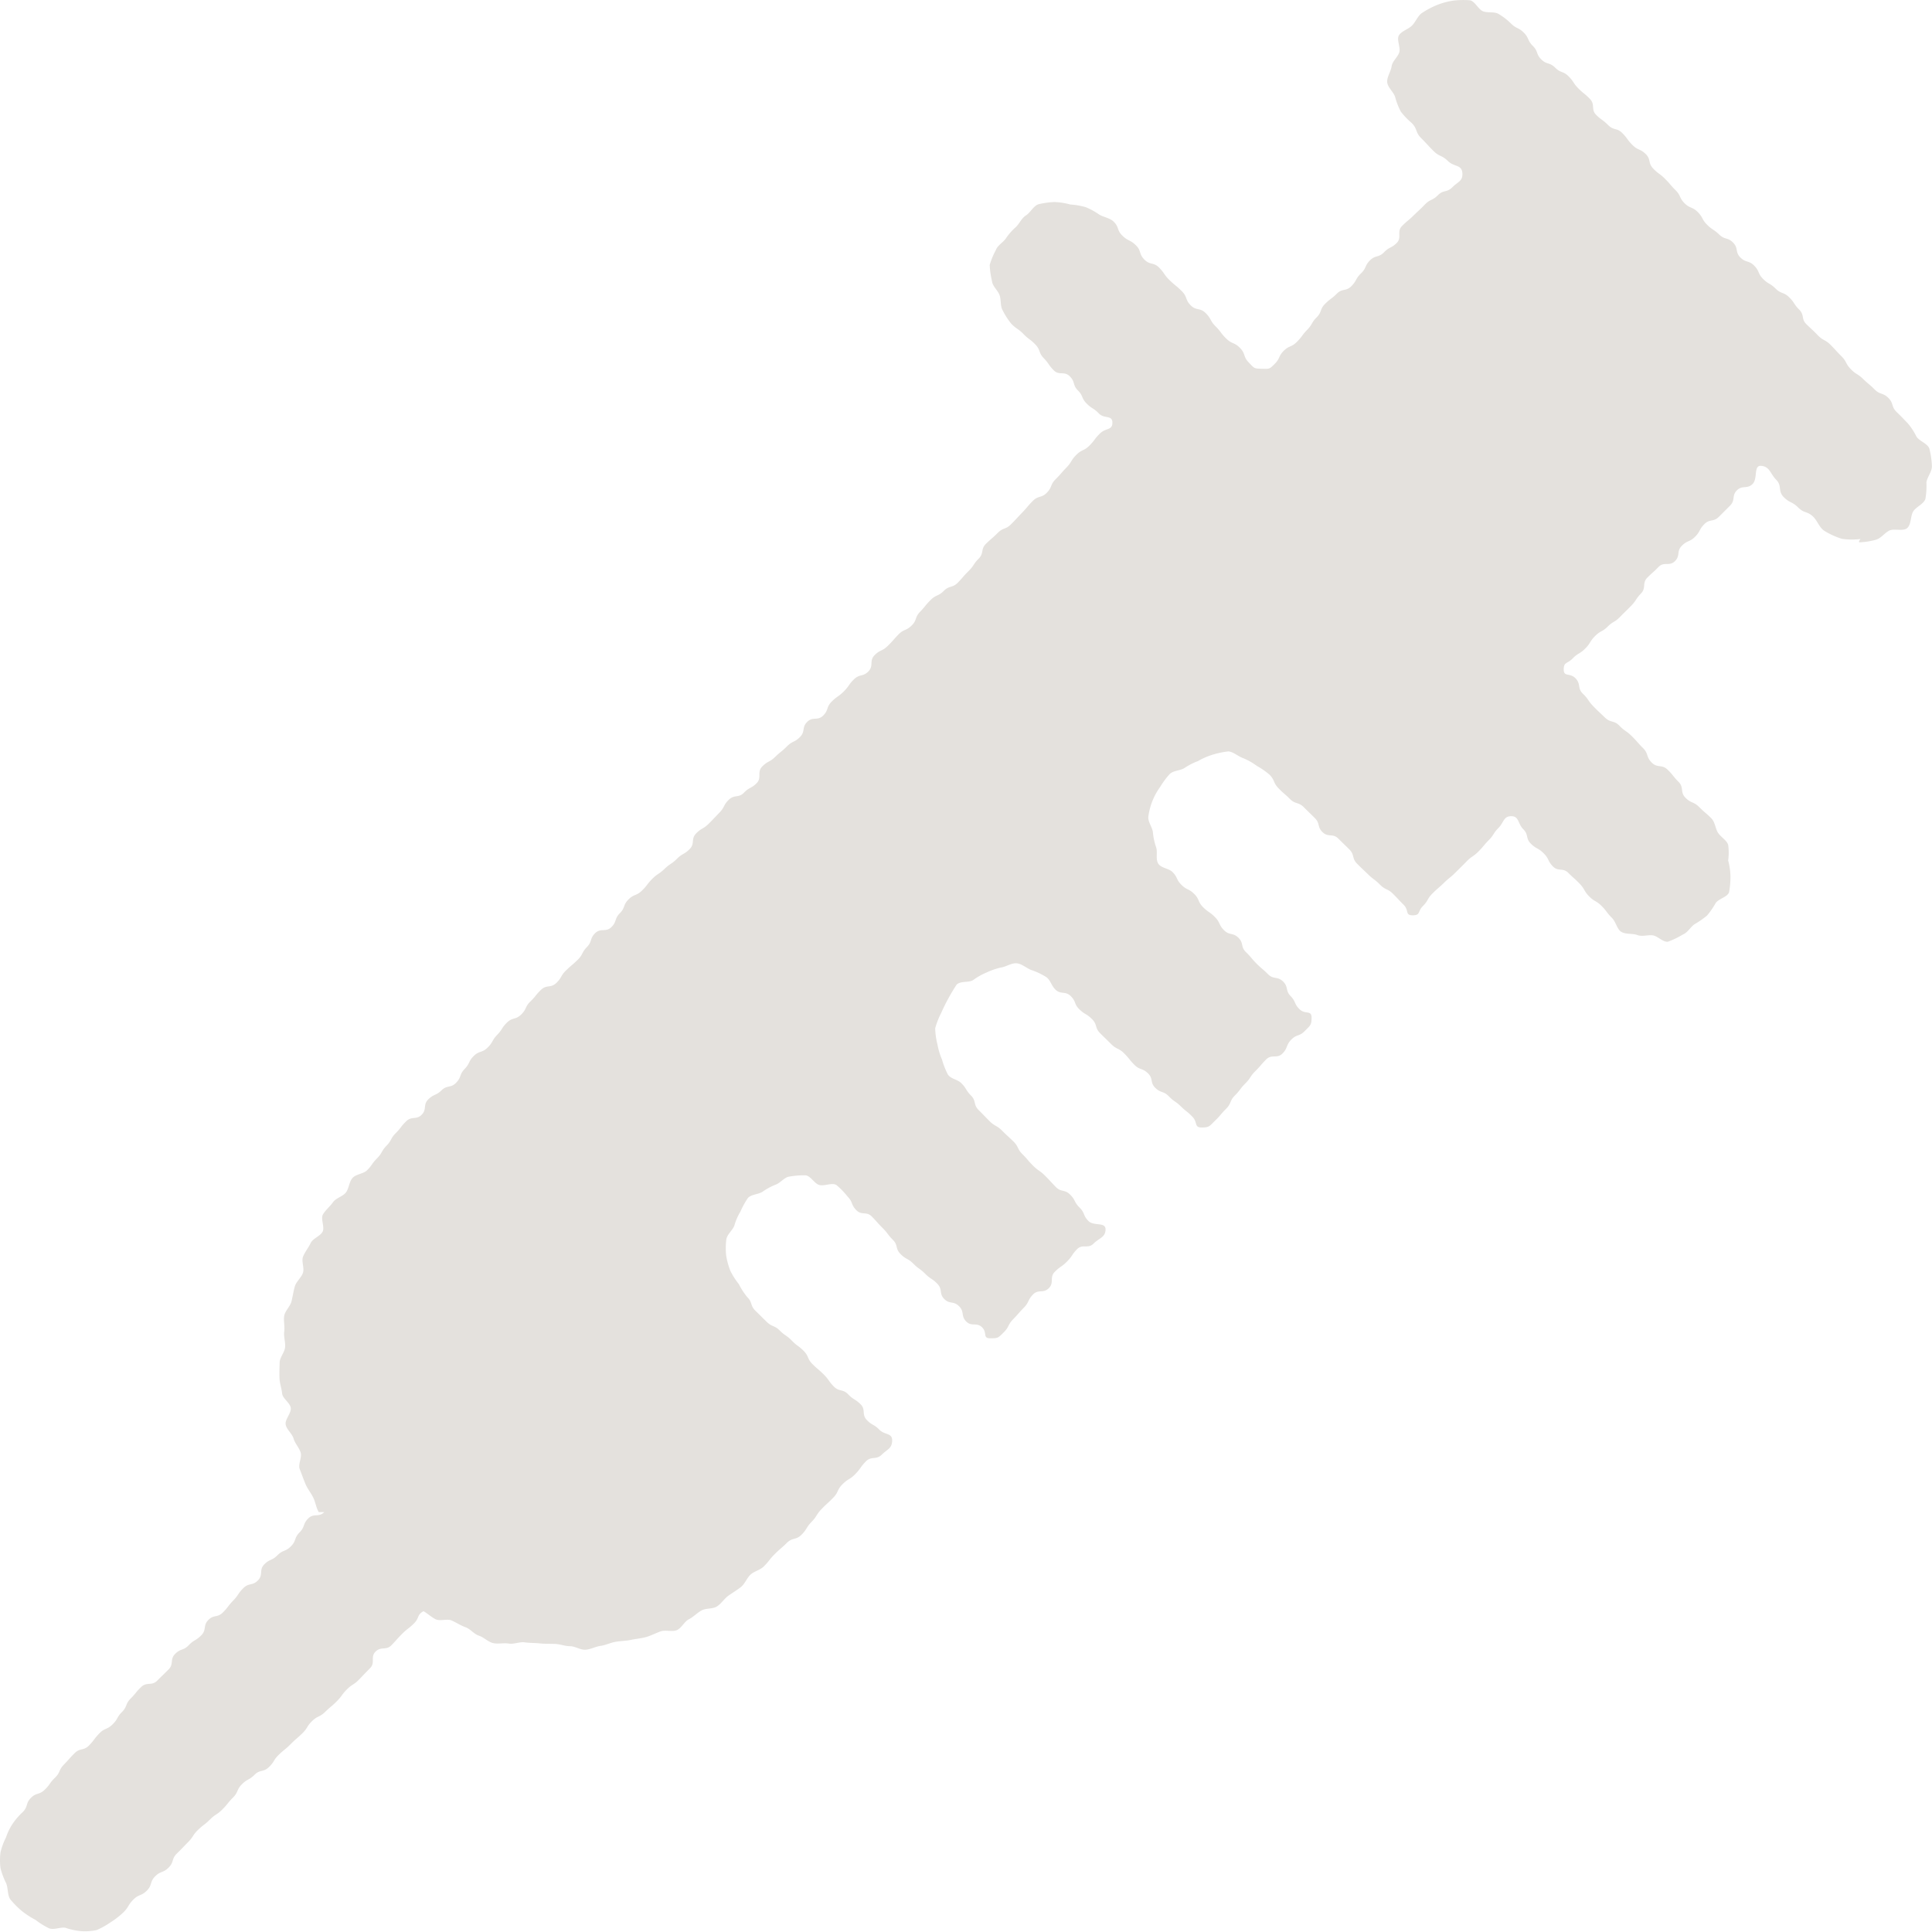 <svg xmlns="http://www.w3.org/2000/svg" width="100" height="100" viewBox="0 0 100 100">
  <g id="dep02_03" transform="translate(-61 -28.503)">
    <rect id="長方形_4117" data-name="長方形 4117" width="100" height="100" transform="translate(61 28.503)" fill="rgba(255,255,255,0)" opacity="0"/>
    <g id="_レイヤー_1-2" transform="translate(61.07 28.408)">
      <path id="パス_11765" data-name="パス 11765" d="M96.229,27.995a3.733,3.733,0,0,1-.957-.009,3.956,3.956,0,0,1-.875-.392c-.283-.155-.374-.5-.6-.738-.319-.319-.474-.173-.793-.492s-.428-.219-.747-.538-.073-.574-.392-.9-.328-.683-.784-.72c-.4-.027-.155.656-.437.939s-.529.046-.811.328-.064.5-.355.793l-.574.574c-.292.292-.474.1-.756.383s-.2.374-.483.656-.392.173-.683.465-.064.5-.355.793-.565.009-.848.3-.3.273-.583.556-.046.529-.328.82-.228.346-.51.638-.292.283-.574.574-.355.219-.638.5-.374.21-.656.492-.219.355-.51.647-.365.219-.647.51-.465.173-.465.574.319.155.611.456.082.51.383.8.246.346.538.647.3.292.6.583.465.128.756.428.346.246.647.547.283.319.574.611.146.447.447.747.519.073.82.365.264.328.565.629.064.529.365.829.41.182.711.483.319.273.62.574c.2.2.21.529.346.747.155.237.447.383.529.629a3.021,3.021,0,0,1,0,.811,3.482,3.482,0,0,1,.118.8,4.376,4.376,0,0,1-.073.848c-.1.255-.538.328-.693.556a4.072,4.072,0,0,1-.447.647,4.533,4.533,0,0,1-.647.447c-.219.155-.355.437-.611.538a4.425,4.425,0,0,1-.756.365c-.264.046-.538-.3-.811-.328s-.529.082-.793-.018c-.246-.091-.6-.018-.838-.173-.21-.146-.264-.519-.474-.72-.283-.283-.246-.328-.529-.611s-.365-.21-.647-.5-.21-.365-.492-.656-.3-.273-.583-.556-.519-.046-.8-.337-.182-.383-.474-.674-.365-.21-.656-.492-.109-.465-.4-.756-.21-.674-.62-.674-.383.328-.665.611-.219.346-.5.629-.255.31-.538.592-.337.228-.62.519-.283.283-.565.565-.31.255-.6.538-.31.264-.592.547-.21.365-.492.647-.118.483-.529.483-.182-.255-.465-.538-.273-.292-.556-.574-.383-.182-.674-.474-.319-.246-.611-.529-.292-.273-.574-.556-.118-.456-.4-.738-.292-.283-.574-.565-.519-.046-.811-.328-.118-.447-.4-.729-.292-.283-.574-.565-.428-.137-.72-.428-.31-.264-.592-.556-.173-.4-.456-.693a3.856,3.856,0,0,0-.656-.456,3.333,3.333,0,0,0-.7-.4c-.255-.082-.51-.328-.775-.355a4.48,4.48,0,0,0-.829.173,3.587,3.587,0,0,0-.747.328,3.316,3.316,0,0,0-.693.355c-.228.146-.583.128-.775.319a4.326,4.326,0,0,0-.492.665,3.349,3.349,0,0,0-.611,1.54c-.027.273.21.547.237.811a3.19,3.19,0,0,0,.164.766c.091.255-.036.611.109.848s.547.246.738.437c.283.283.182.383.465.665s.383.191.665.474.173.4.456.683.337.228.62.519.182.392.465.674.465.109.747.392.1.465.392.747.264.31.547.592.31.264.592.547.483.091.775.374.109.465.392.756.173.4.465.683.62.027.62.428-.073.41-.355.7-.419.155-.7.447-.164.419-.447.711-.556.018-.848.31-.264.31-.556.6-.228.346-.519.638-.246.328-.538.62-.173.41-.465.7-.264.319-.556.6-.292.365-.7.365-.2-.264-.483-.556-.31-.255-.6-.538-.337-.228-.62-.519-.41-.155-.7-.437-.091-.474-.383-.756-.419-.155-.7-.437-.255-.319-.538-.6-.383-.191-.665-.474-.292-.283-.574-.565-.128-.437-.419-.729-.355-.219-.647-.5-.164-.41-.456-.693-.519-.055-.8-.346c-.2-.191-.255-.51-.483-.647a3.564,3.564,0,0,0-.729-.346c-.255-.082-.5-.328-.775-.355s-.556.182-.829.219a3.724,3.724,0,0,0-.756.264,3.294,3.294,0,0,0-.674.383c-.228.146-.656.036-.857.237a10.242,10.242,0,0,0-.8,1.467,4.207,4.207,0,0,0-.31.793,3.8,3.8,0,0,0,.118.838,3.52,3.52,0,0,0,.237.784,3.928,3.928,0,0,0,.3.766c.146.237.51.255.7.456.283.283.219.355.5.638s.109.465.392.747.283.292.565.574.365.21.647.492.292.273.583.556.191.383.474.665.264.31.547.592.337.237.62.519.273.292.556.583.456.109.747.4.191.374.483.665.173.4.456.693.9.036.893.447-.328.437-.62.729-.574,0-.857.292-.228.346-.519.638-.337.237-.629.529-.018.556-.31.848-.538.036-.82.328-.191.392-.474.683-.273.31-.556.6-.191.383-.483.674-.292.31-.7.31-.137-.283-.419-.565-.547-.018-.829-.31-.073-.492-.365-.784-.483-.091-.766-.374-.073-.492-.355-.784-.337-.228-.629-.519-.328-.237-.62-.529-.365-.2-.656-.492-.118-.456-.4-.738-.246-.328-.529-.611-.273-.3-.556-.592-.529-.046-.811-.337-.164-.41-.447-.7a4.066,4.066,0,0,0-.583-.6c-.228-.137-.629.073-.884,0s-.447-.474-.711-.5a4.24,4.24,0,0,0-.829.064c-.264.027-.465.328-.72.419a3.217,3.217,0,0,0-.674.365c-.228.146-.565.128-.756.319a4.145,4.145,0,0,0-.392.711,2.9,2.9,0,0,0-.31.711c-.082.246-.383.465-.419.729a3.606,3.606,0,0,0-.009.829,3.753,3.753,0,0,0,.219.8,3.794,3.794,0,0,0,.437.683,3.556,3.556,0,0,0,.437.674c.283.283.137.428.428.711s.283.283.574.565.4.173.683.456.337.228.62.519.328.246.611.529.173.4.456.683.31.264.592.547.237.337.519.62.456.109.738.4.346.228.638.51.046.529.328.82.365.21.647.5.674.155.665.565-.237.437-.538.729-.538.055-.829.355-.246.346-.538.647-.365.228-.665.529-.191.4-.483.7-.31.283-.6.583-.228.365-.519.665-.228.374-.519.665-.465.128-.766.428-.319.273-.62.574-.264.337-.565.638c-.191.191-.492.246-.683.419s-.292.474-.492.638-.437.3-.656.456-.365.41-.592.556-.565.082-.8.21-.419.337-.656.456-.383.465-.629.565-.583-.027-.838.064-.492.219-.747.292-.529.091-.784.146-.529.055-.793.1-.51.173-.775.21-.519.182-.784.2-.538-.182-.8-.182-.519-.109-.784-.118-.519,0-.784-.027-.529-.018-.784-.055-.556.109-.82.064-.565.036-.82-.027-.474-.3-.729-.383-.437-.346-.693-.437-.465-.237-.711-.346-.611.055-.848-.073-.383-.273-.611-.41c-.355.191-.2.337-.492.629s-.328.255-.611.538-.273.3-.556.592-.529.046-.82.328,0,.574-.292.866-.283.292-.565.583-.346.228-.629.51-.237.328-.529.62-.31.264-.6.547-.383.191-.674.474-.219.355-.51.638-.31.264-.6.556-.319.264-.611.547-.219.355-.51.638-.465.118-.747.4-.374.21-.656.492-.173.4-.465.693-.255.319-.547.611-.346.228-.638.519-.328.255-.62.538-.228.346-.519.638-.283.3-.574.583-.137.437-.428.729-.41.164-.7.456-.137.447-.428.738-.41.173-.7.465-.219.365-.51.656a4.123,4.123,0,0,1-.656.51,4.2,4.2,0,0,1-.729.41,2.89,2.89,0,0,1-.838.055,3.459,3.459,0,0,1-.784-.173c-.264-.046-.592.128-.848.027a3.943,3.943,0,0,1-.7-.437A4.359,4.359,0,0,1,1.051,99a4.608,4.608,0,0,1-.592-.6c-.146-.219-.109-.583-.21-.829a3.767,3.767,0,0,1-.292-.775,3.158,3.158,0,0,1,0-.829A3.534,3.534,0,0,1,.24,95.2a3.009,3.009,0,0,1,.346-.711,3.506,3.506,0,0,1,.519-.6c.292-.292.137-.437.419-.729s.428-.146.72-.428.237-.337.529-.62.182-.392.465-.683.273-.31.556-.592.465-.109.747-.4.246-.328.529-.62.392-.182.683-.465.21-.365.492-.647.164-.41.447-.693.255-.319.547-.6.538-.036.829-.328.292-.283.583-.574.055-.519.346-.811.419-.155.7-.447.355-.219.647-.51.082-.5.365-.793.474-.109.756-.392.255-.328.538-.62.228-.346.519-.638.465-.109.756-.4.046-.538.328-.829.392-.182.683-.474.41-.173.7-.465.155-.428.447-.72.155-.428.447-.72.538-.036.829-.328h-.283c-.137-.228-.173-.529-.292-.766s-.3-.456-.4-.7-.191-.5-.292-.756.128-.611.046-.866-.292-.465-.365-.72-.365-.465-.41-.729.3-.592.264-.857-.419-.483-.447-.747-.128-.538-.137-.8,0-.547.009-.811.264-.529.283-.793-.082-.538-.046-.811-.046-.556,0-.811.31-.483.374-.738.1-.519.173-.775.328-.447.419-.7-.091-.6.009-.848.283-.465.392-.7.474-.346.611-.574-.109-.683.027-.911.365-.41.519-.629.5-.292.665-.5.164-.556.346-.756.556-.21.747-.392c.283-.283.237-.337.519-.62s.21-.365.492-.656.2-.374.483-.656.246-.328.538-.611.519-.055.8-.337.055-.519.346-.8.392-.182.683-.465.474-.1.756-.392.155-.419.437-.711.191-.392.474-.674.428-.146.72-.437.21-.365.492-.656.219-.355.51-.638.447-.128.738-.419.182-.392.474-.674.255-.319.547-.6.5-.073.793-.355.21-.365.5-.647.31-.264.6-.547.2-.374.483-.665.137-.437.428-.72.547-.027.838-.31.146-.428.437-.72.155-.419.447-.711.4-.173.693-.456.255-.328.538-.611.346-.237.638-.519.346-.228.638-.519.365-.21.656-.5.055-.519.337-.811.365-.219.647-.5.283-.292.565-.583.191-.383.483-.665.5-.073.784-.365.374-.21.656-.492,0-.574.292-.866.374-.21.665-.492.319-.255.611-.547.383-.191.674-.483.082-.492.374-.784.538-.036.829-.328.146-.428.437-.72.337-.237.629-.529.237-.346.529-.629.465-.118.747-.41.027-.547.319-.838.383-.191.674-.474.273-.3.556-.592.392-.182.683-.465.155-.419.437-.711.255-.319.547-.611.392-.182.683-.474.447-.137.729-.428.264-.31.556-.6.228-.346.519-.638.091-.492.383-.775.31-.264.6-.556.41-.164.7-.456.283-.3.565-.592.264-.319.556-.611.447-.137.729-.428.164-.41.456-.7.273-.31.556-.6.219-.365.51-.656.392-.191.683-.483.246-.337.547-.629.638-.146.638-.556-.419-.182-.7-.474-.346-.228-.629-.51-.173-.4-.456-.683-.128-.437-.419-.729-.547-.027-.829-.31-.237-.337-.519-.629-.155-.419-.437-.711-.328-.246-.611-.538-.337-.237-.629-.529a3.736,3.736,0,0,1-.447-.693c-.137-.228-.073-.538-.164-.793s-.365-.456-.392-.729a4.436,4.436,0,0,1-.118-.829,3.756,3.756,0,0,1,.319-.775c.091-.255.383-.392.529-.62a3.034,3.034,0,0,1,.51-.574c.191-.191.292-.456.519-.6s.383-.483.638-.574a4.226,4.226,0,0,1,.838-.118,3.655,3.655,0,0,1,.82.128,3.8,3.8,0,0,1,.793.137,3.5,3.5,0,0,1,.7.383c.228.137.547.173.747.365.3.292.155.437.456.729s.392.2.693.492.146.447.447.747.474.118.766.419.237.355.538.647.328.264.629.565.164.428.456.729.483.109.784.41.21.383.51.683.255.346.556.638.419.182.711.483.155.447.447.747.255.319.674.328c.4.009.392.027.674-.255s.182-.392.465-.674.392-.173.683-.465.246-.328.529-.62.21-.365.492-.647.155-.419.437-.7.328-.246.611-.529.474-.1.756-.392.2-.374.492-.656.182-.392.465-.674.447-.128.729-.419.374-.2.656-.483-.018-.583.273-.875.31-.264.6-.547.3-.273.583-.565.383-.191.674-.483.456-.118.747-.41.547-.319.519-.729c-.027-.456-.419-.31-.747-.629s-.437-.21-.756-.529-.31-.337-.629-.656-.173-.465-.5-.793a3.713,3.713,0,0,1-.556-.583,3.611,3.611,0,0,1-.292-.756c-.082-.255-.383-.492-.41-.756s.191-.565.228-.829.3-.456.392-.711-.155-.674-.009-.9.492-.31.683-.51.3-.519.529-.656A4.489,4.489,0,0,1,74.33.346a3.765,3.765,0,0,1,.82-.219A4.392,4.392,0,0,1,76,.109c.264.027.447.483.7.574s.574,0,.8.137a3.313,3.313,0,0,1,.638.492c.283.283.383.191.665.474s.173.392.465.683.155.419.437.7.428.137.72.428.41.164.693.447.228.346.51.629.319.255.6.547.036.538.319.82.328.237.62.529.447.128.729.41.237.328.529.62.392.182.683.465.109.465.392.756.328.246.611.529.264.31.547.592.182.392.465.674.4.173.683.456.2.374.483.656.337.228.629.51.437.128.72.419.091.483.374.766.437.137.72.428.173.4.456.683.355.21.647.5.41.164.7.447.228.346.519.638.091.483.383.766.3.273.583.565.374.21.656.492.273.3.565.592.2.374.483.665.346.228.638.51.319.264.6.547.428.155.711.437.137.447.428.729.292.292.574.583a3.263,3.263,0,0,1,.447.683c.137.237.592.365.674.638a4.138,4.138,0,0,1,.128.884c.018.283-.237.565-.283.848a4,4,0,0,1-.055.875c-.109.264-.465.392-.62.62s-.1.683-.319.875-.683,0-.939.137-.419.4-.7.474a3.813,3.813,0,0,1-.838.128c-.036-.009,0-.091,0-.091Z" fill="#e4e1dd"/>
    </g>
  </g>
</svg>
